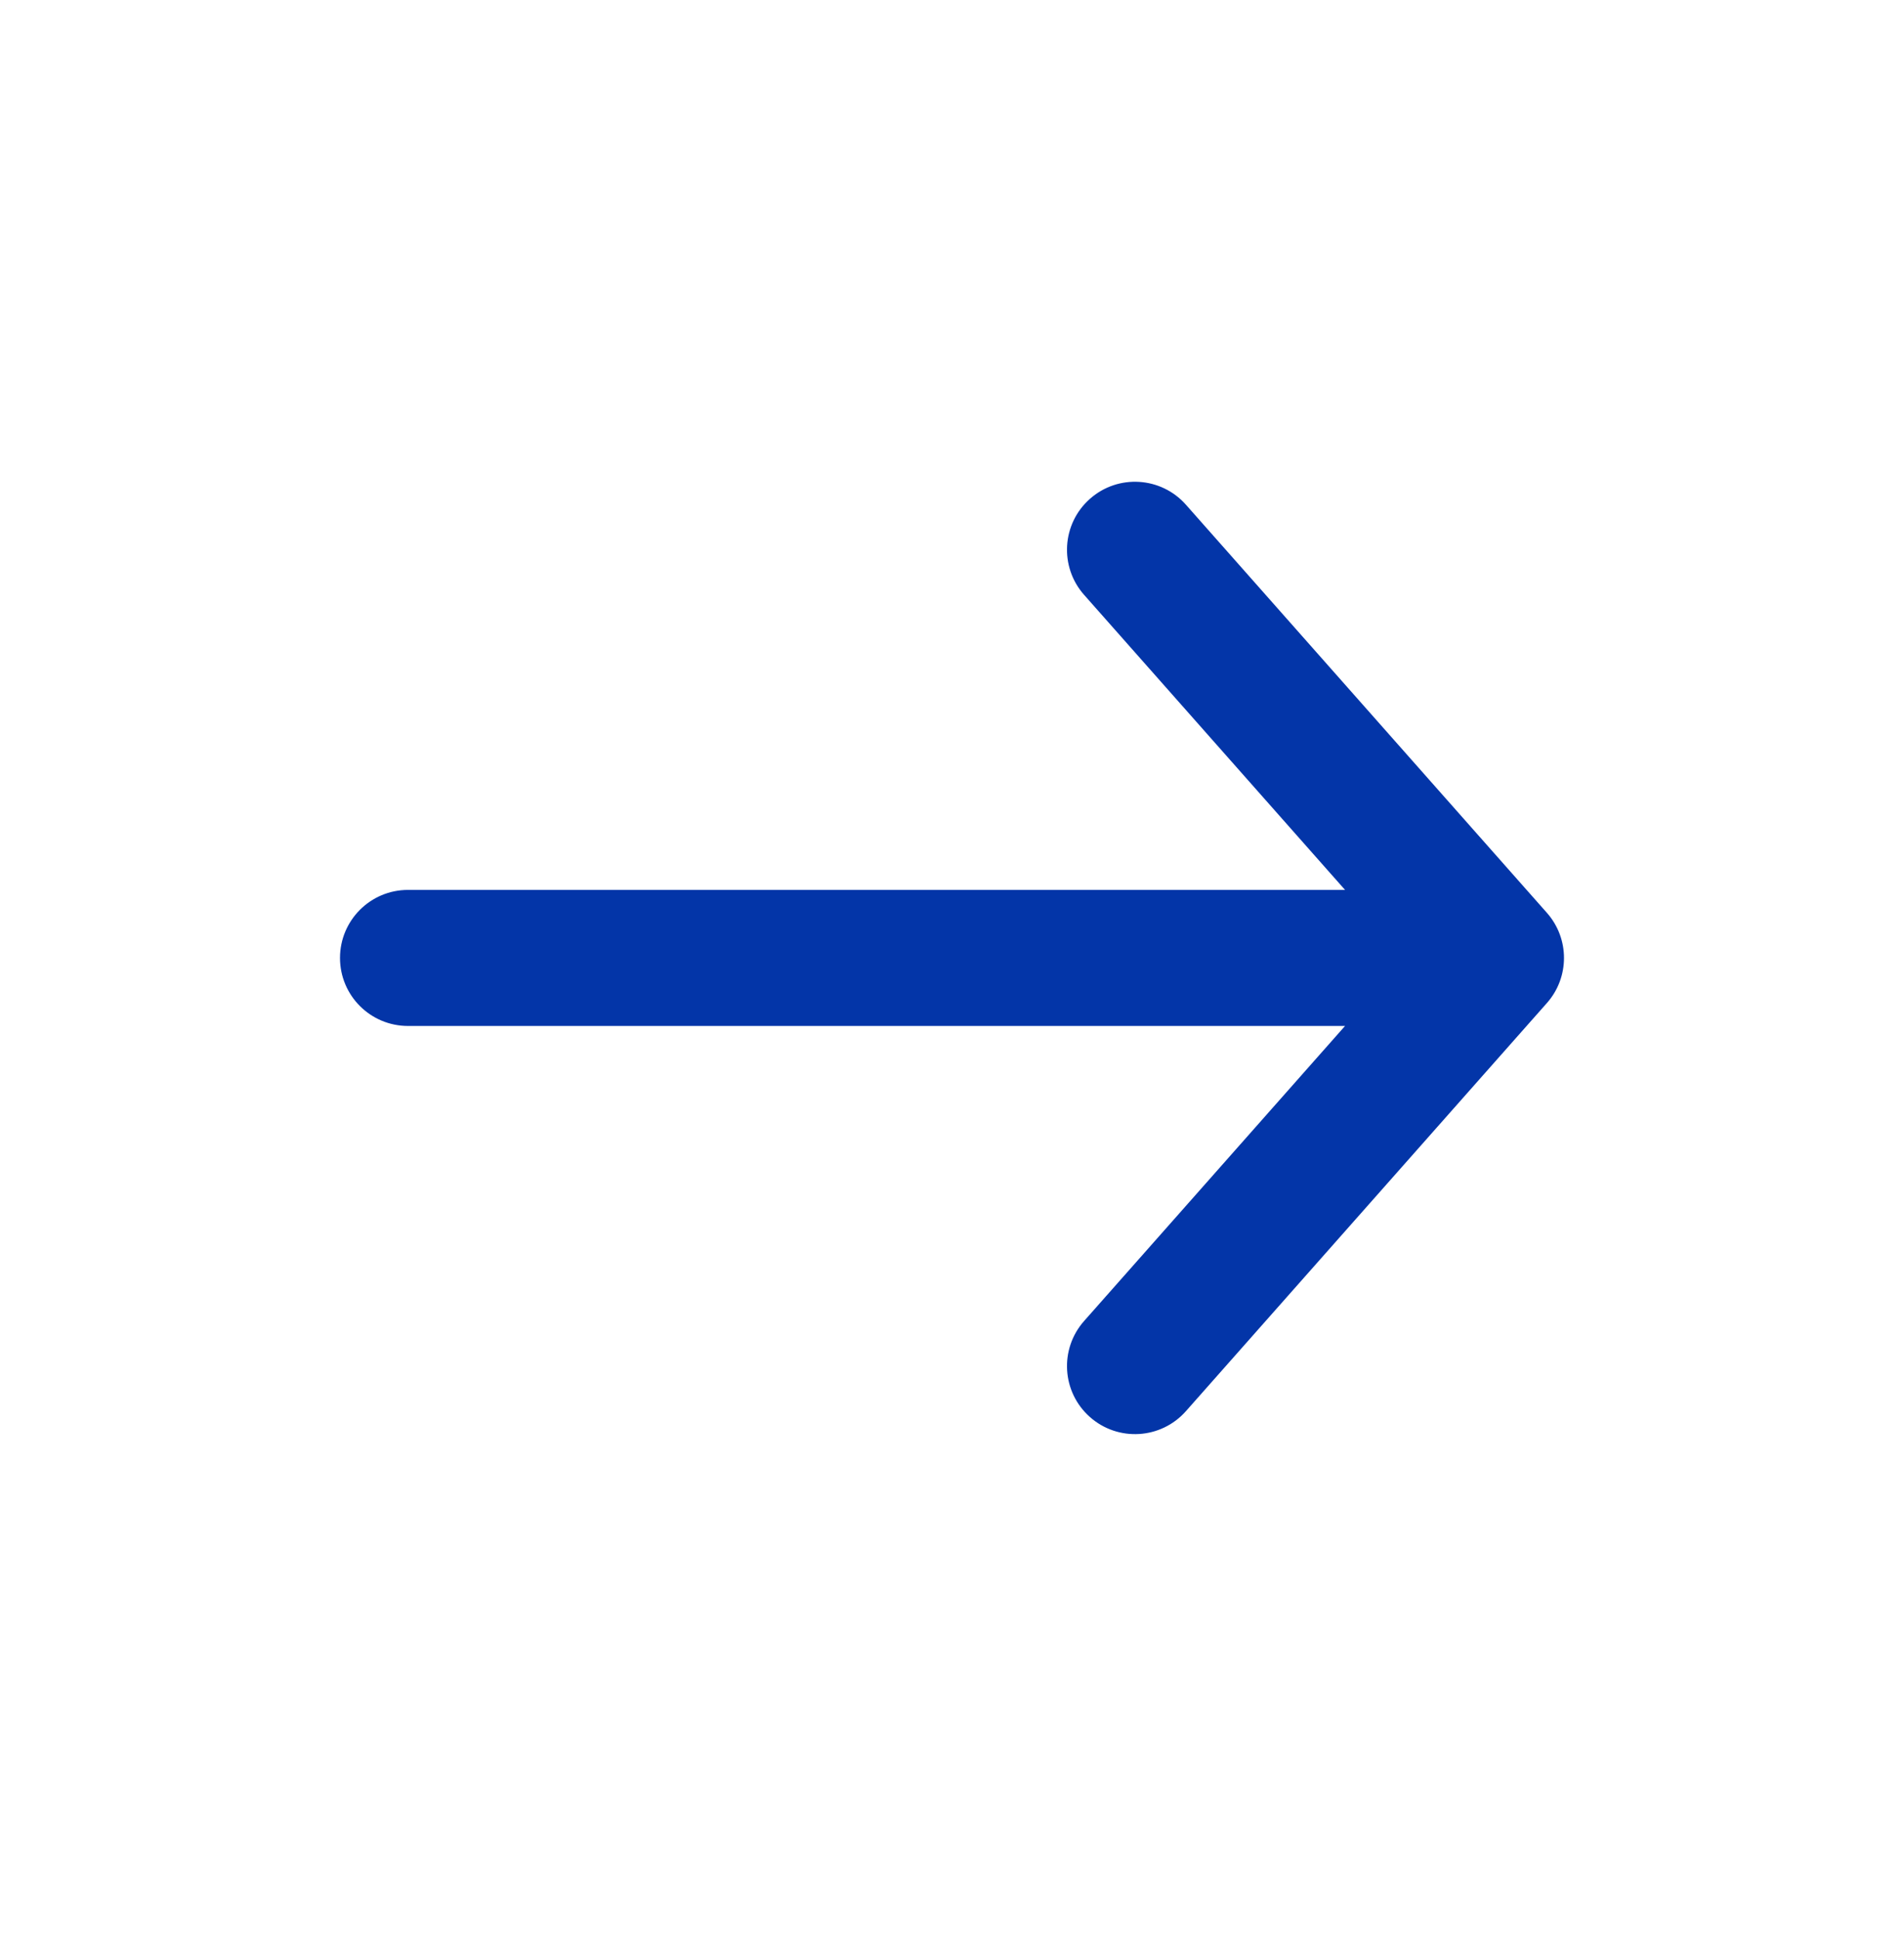 <svg width="56" height="57" viewBox="0 0 56 57" fill="none" xmlns="http://www.w3.org/2000/svg">
<mask id="mask0_6136_230" style="mask-type:luminance" maskUnits="userSpaceOnUse" x="0" y="0" width="56" height="57">
<path d="M56 0.164H0V56.164H56V0.164Z" fill="white"/>
</mask>
<g mask="url(#mask0_6136_230)">
<path d="M32.057 14.666C32.884 13.934 34.148 14.012 34.88 14.839L45.498 26.839C46.167 27.596 46.167 28.733 45.498 29.489L34.88 41.489C34.148 42.317 32.884 42.394 32.057 41.662C31.229 40.93 31.153 39.666 31.885 38.839L39.56 30.164H12C10.895 30.164 10 29.269 10 28.164C10 27.06 10.895 26.164 12 26.164H39.56L31.885 17.489C31.153 16.662 31.229 15.398 32.057 14.666Z" fill="#0335A8"/>
</g>
</svg>
